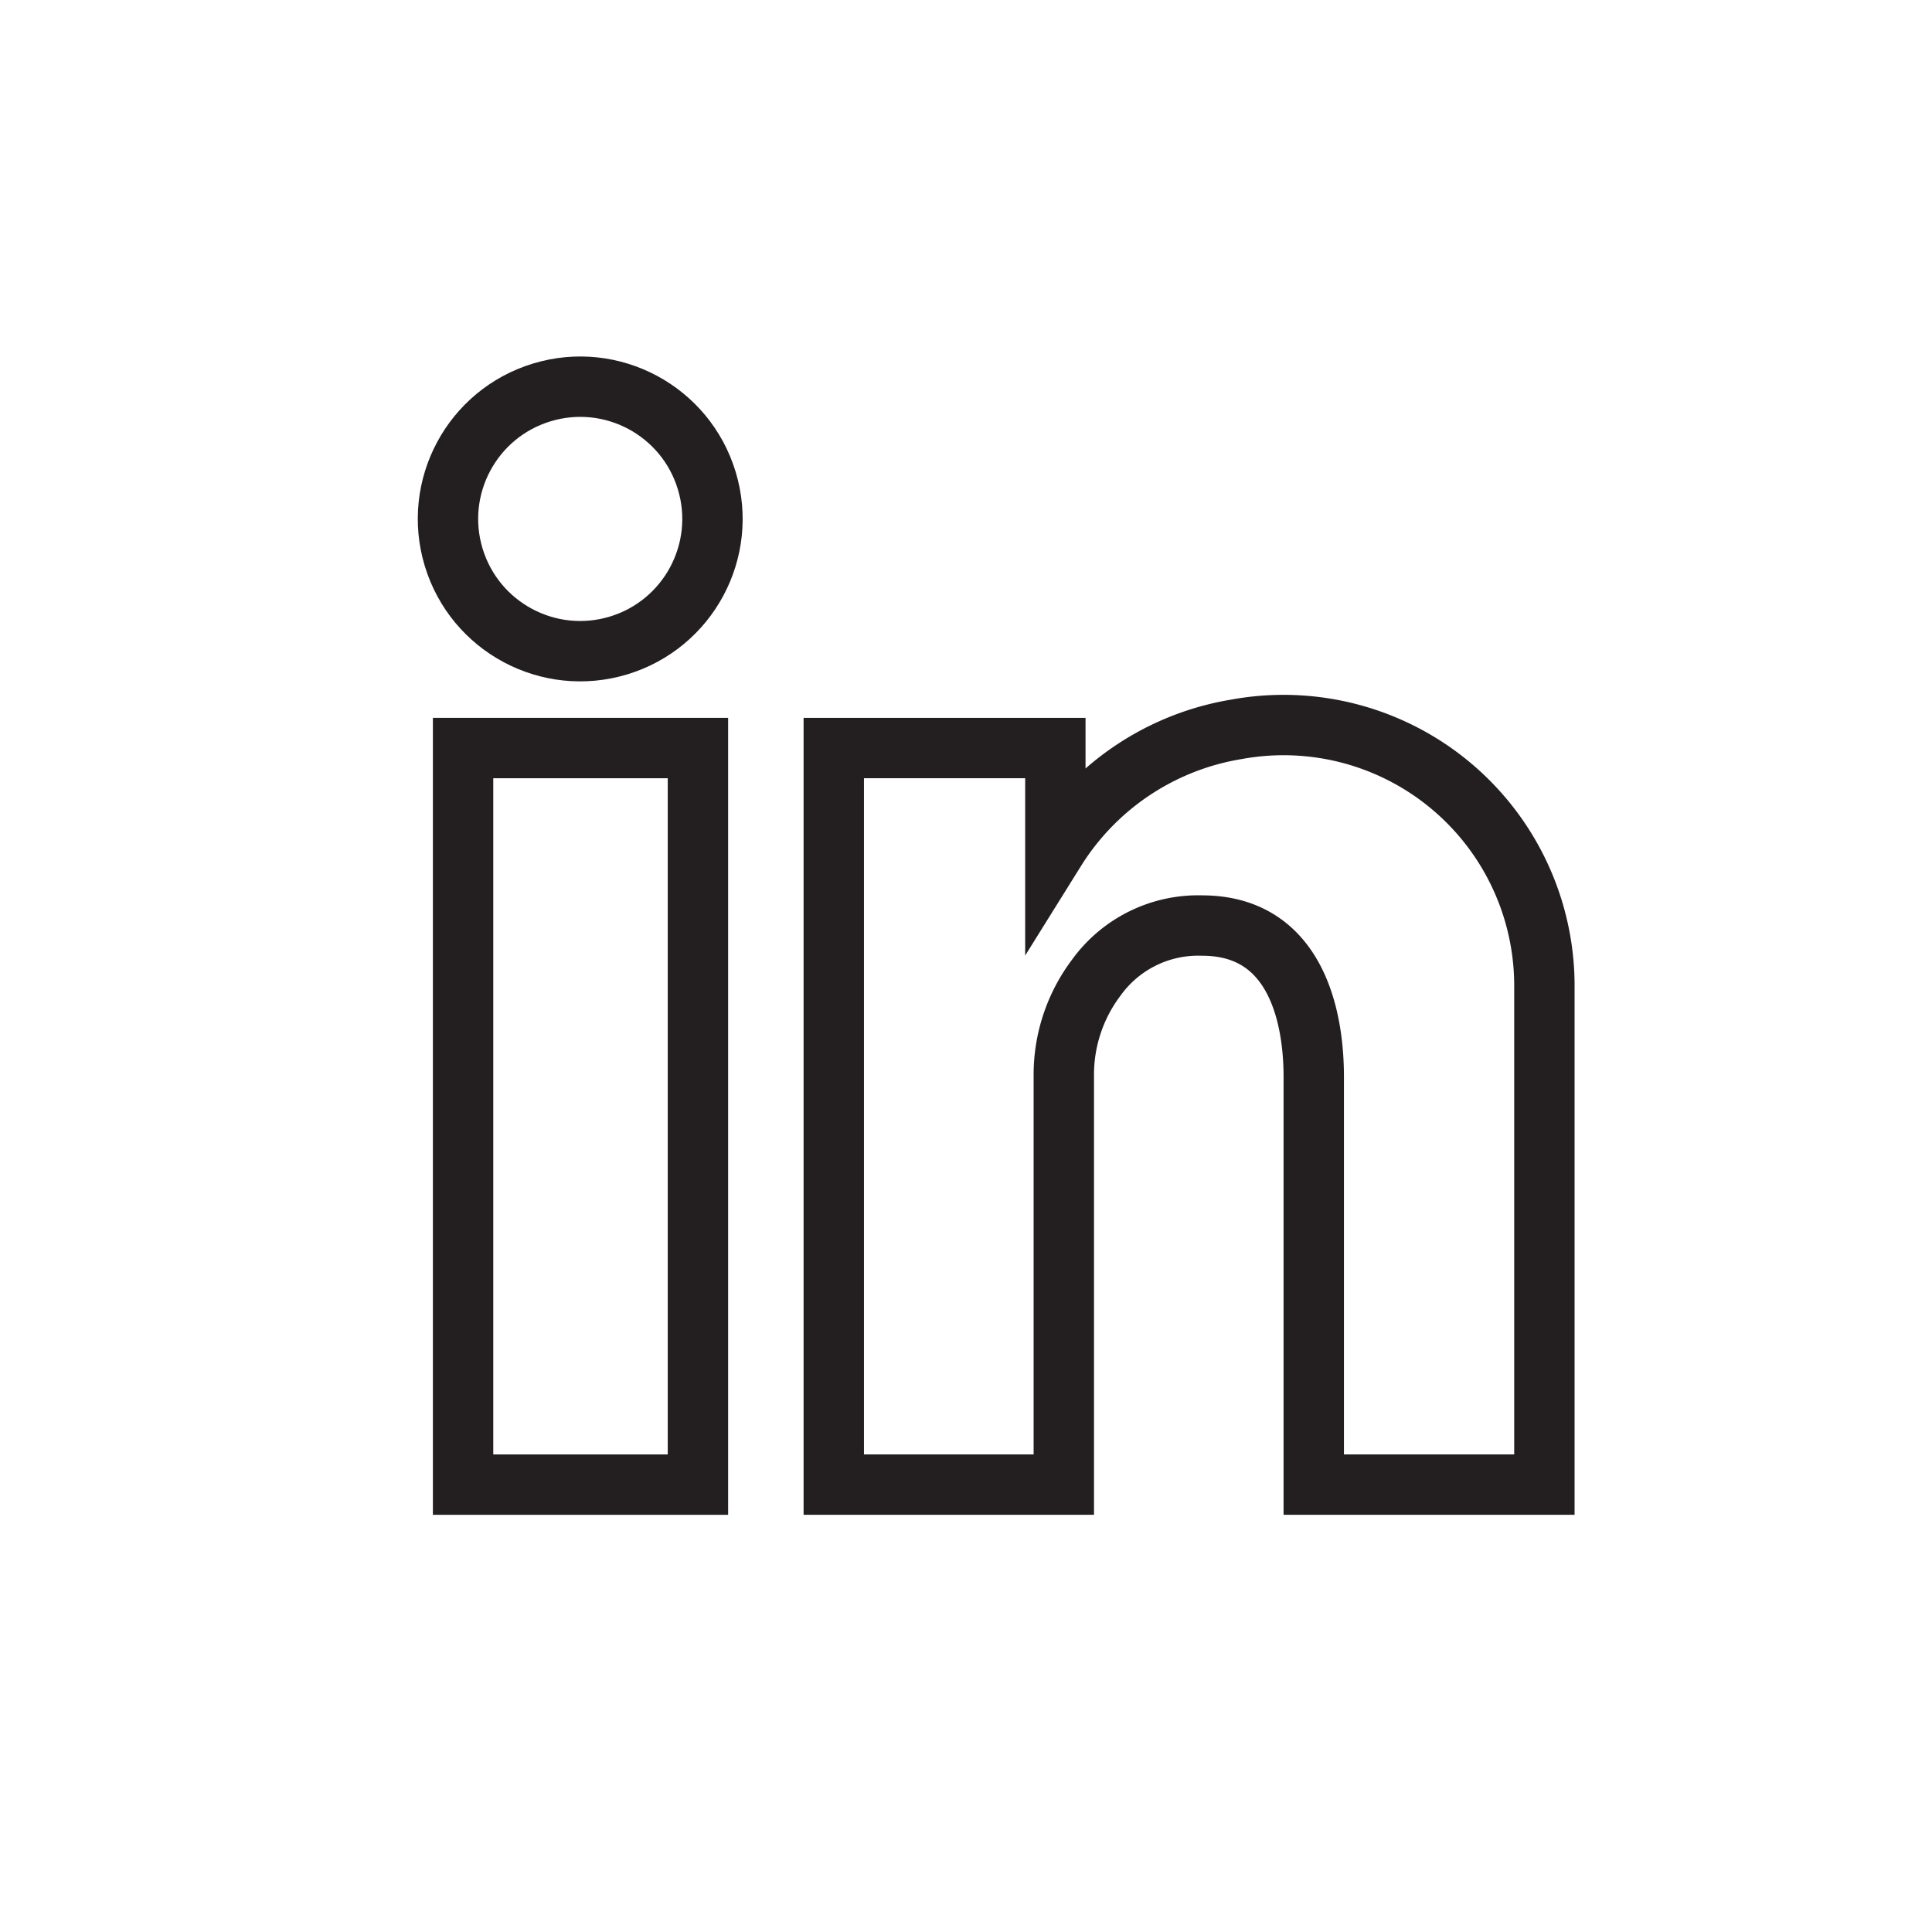 <svg id="Icons" xmlns="http://www.w3.org/2000/svg" viewBox="0 0 32 32"><defs><style>.cls-1{fill:none;stroke:#231f20;stroke-miterlimit:10;}</style></defs><rect class="cls-1" x="7.67" y="12.39" width="3.89" height="12.2"/><path class="cls-1" d="M20.48,12.08a4.37,4.37,0,0,0-3,2V12.39H13.81v12.2h3.81V17.81a2.67,2.67,0,0,1,.54-1.62,2.08,2.08,0,0,1,1.75-.86c1.9,0,1.85,2.25,1.85,2.59v6.67h3.82V16.37A4.32,4.32,0,0,0,20.48,12.08Z"/><circle class="cls-1" cx="9.61" cy="8.6" r="2.19" transform="translate(-2.08 3.15) rotate(-16.85)"/></svg>